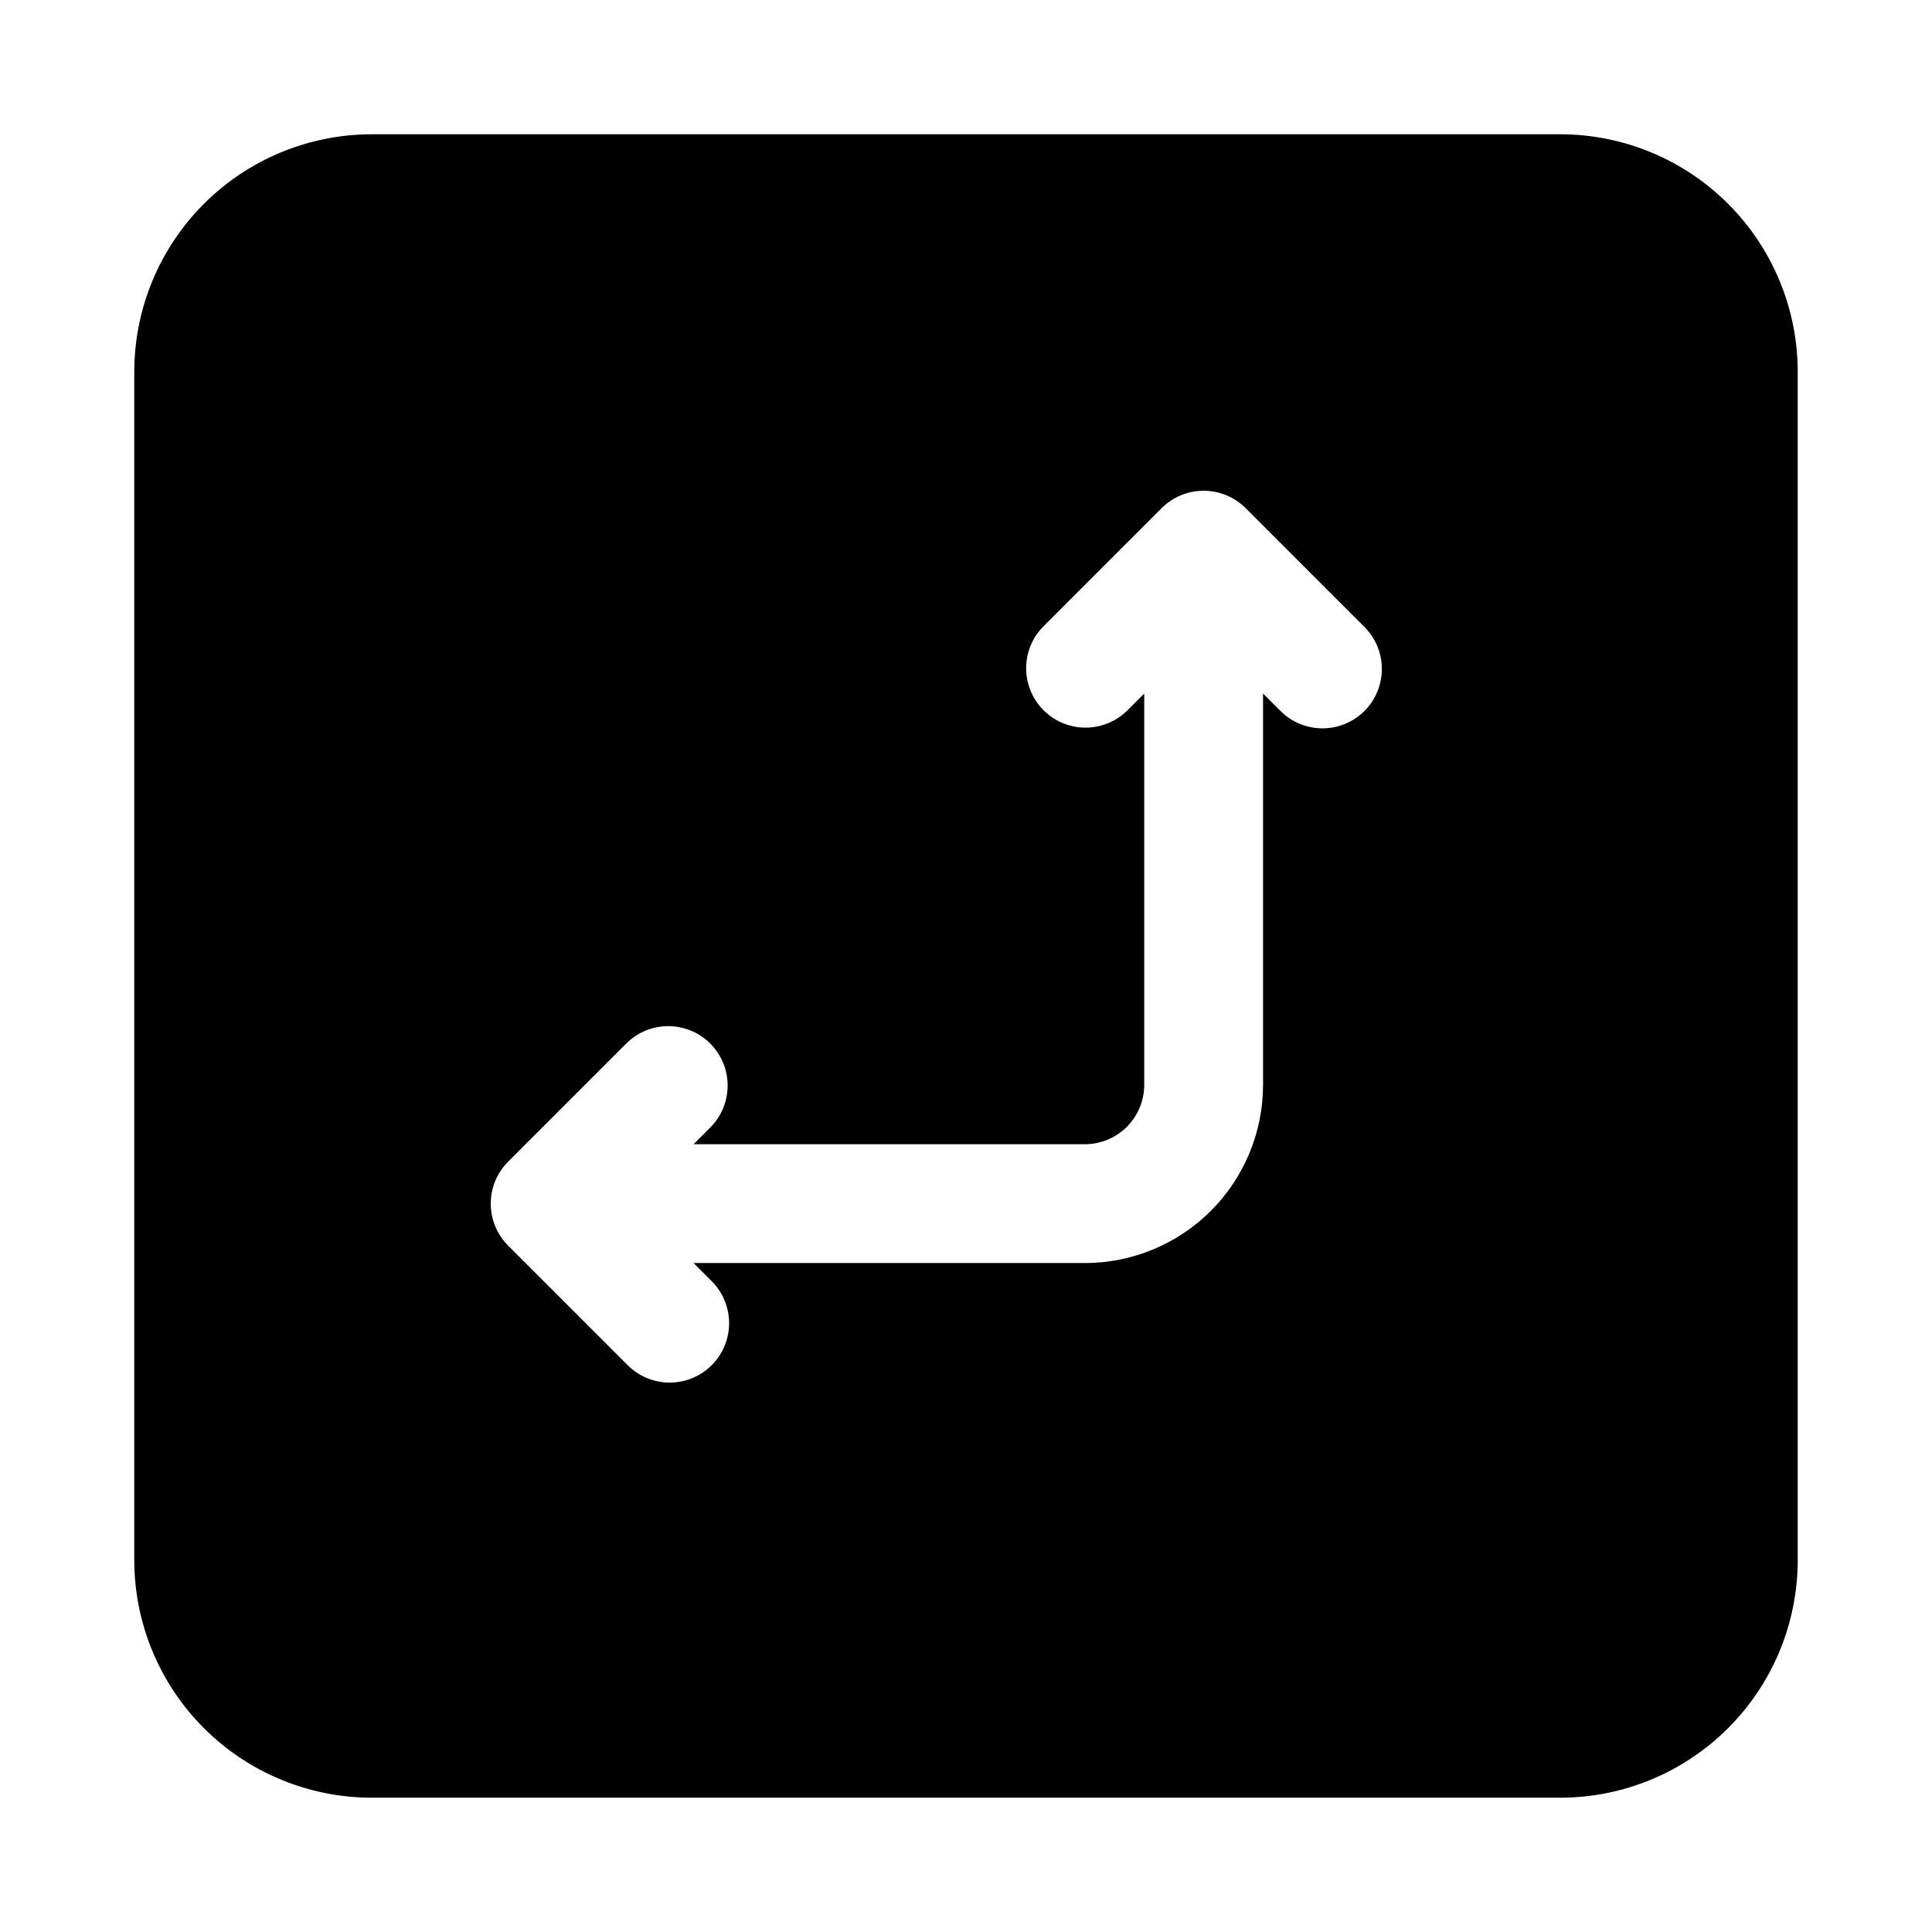 <?xml version="1.0" encoding="UTF-8"?>
<!-- Uploaded to: SVG Repo, www.svgrepo.com, Generator: SVG Repo Mixer Tools -->
<svg fill="#000000" width="800px" height="800px" version="1.1" viewBox="144 144 512 512" xmlns="http://www.w3.org/2000/svg">
 <path d="m557.44 179.58h-314.88c-16.703 0-32.723 6.637-44.531 18.445s-18.445 27.828-18.445 44.531v314.88c0 16.703 6.637 32.723 18.445 44.531 11.809 11.812 27.828 18.445 44.531 18.445h314.88c16.703 0 32.723-6.633 44.531-18.445 11.812-11.809 18.445-27.828 18.445-44.531v-314.88c0-16.703-6.633-32.723-18.445-44.531-11.809-11.809-27.828-18.445-44.531-18.445zm-51.844 152.83c-2.953 2.949-6.957 4.609-11.133 4.609-4.172 0-8.176-1.66-11.129-4.609l-4.613-4.613v103.69c0 12.523-4.977 24.539-13.832 33.398-8.859 8.855-20.875 13.832-33.398 13.832h-103.69l4.613 4.613c3.035 2.934 4.769 6.965 4.805 11.188 0.035 4.223-1.625 8.285-4.609 11.27-2.988 2.984-7.047 4.648-11.27 4.609-4.223-0.035-8.254-1.766-11.188-4.805l-31.488-31.488c-2.953-2.953-4.609-6.957-4.609-11.129 0-4.176 1.656-8.18 4.609-11.133l31.488-31.488c3.996-3.863 9.738-5.328 15.098-3.859 5.363 1.469 9.551 5.66 11.023 11.02 1.469 5.363 0.004 11.102-3.859 15.102l-4.613 4.613h103.69c4.176 0 8.18-1.66 11.133-4.609 2.949-2.953 4.609-6.957 4.609-11.133v-103.69l-4.613 4.613c-4 3.863-9.738 5.328-15.102 3.859-5.359-1.473-9.551-5.66-11.02-11.023-1.469-5.359-0.004-11.102 3.859-15.098l31.488-31.488c2.953-2.953 6.957-4.609 11.133-4.609 4.172 0 8.176 1.656 11.129 4.609l31.488 31.488c2.953 2.953 4.609 6.957 4.609 11.129 0 4.176-1.656 8.18-4.609 11.133z"/>
</svg>